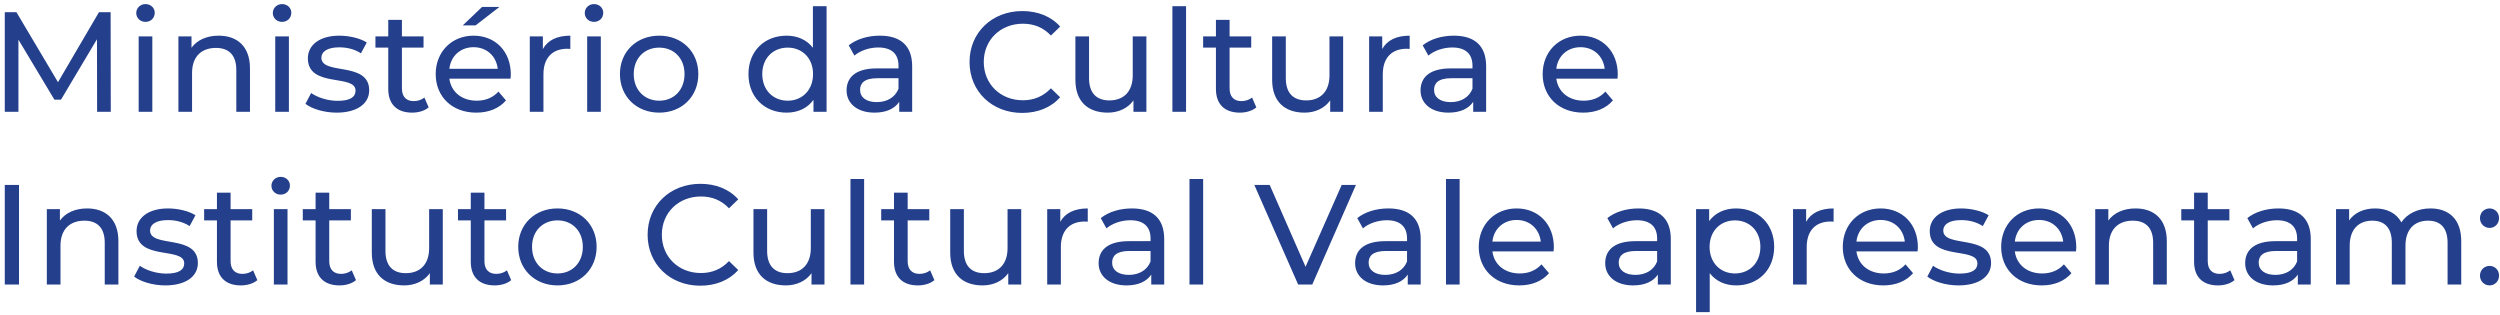 <svg width="246" height="31" viewBox="0 0 246 31" fill="none" xmlns="http://www.w3.org/2000/svg">
<path d="M10.9 11H9.556L9.542 3.86L6 9.81H5.356L1.814 3.902V11H0.47V1.2H1.618L5.706 8.088L9.738 1.2H10.886L10.9 11ZM14.317 2.152C13.799 2.152 13.407 1.774 13.407 1.284C13.407 0.794 13.799 0.402 14.317 0.402C14.835 0.402 15.227 0.78 15.227 1.256C15.227 1.76 14.849 2.152 14.317 2.152ZM13.645 11V3.58H14.989V11H13.645ZM21.517 3.51C23.323 3.51 24.597 4.546 24.597 6.73V11H23.253V6.884C23.253 5.428 22.525 4.714 21.251 4.714C19.823 4.714 18.899 5.568 18.899 7.178V11H17.555V3.58H18.843V4.7C19.389 3.944 20.341 3.51 21.517 3.51ZM27.756 2.152C27.238 2.152 26.846 1.774 26.846 1.284C26.846 0.794 27.238 0.402 27.756 0.402C28.274 0.402 28.666 0.78 28.666 1.256C28.666 1.76 28.288 2.152 27.756 2.152ZM27.084 11V3.58H28.428V11H27.084ZM33.123 11.084C31.891 11.084 30.673 10.706 30.057 10.216L30.617 9.152C31.247 9.6 32.255 9.922 33.221 9.922C34.467 9.922 34.985 9.544 34.985 8.914C34.985 7.248 30.295 8.69 30.295 5.736C30.295 4.406 31.485 3.51 33.389 3.51C34.355 3.51 35.447 3.762 36.091 4.182L35.517 5.246C34.845 4.812 34.103 4.658 33.375 4.658C32.199 4.658 31.625 5.092 31.625 5.68C31.625 7.43 36.329 6.002 36.329 8.886C36.329 10.23 35.097 11.084 33.123 11.084ZM41.76 9.6L42.18 10.566C41.774 10.916 41.158 11.084 40.556 11.084C39.058 11.084 38.204 10.258 38.204 8.76V4.686H36.944V3.58H38.204V1.956H39.548V3.58H41.676V4.686H39.548V8.704C39.548 9.502 39.968 9.95 40.71 9.95C41.102 9.95 41.48 9.824 41.76 9.6ZM49.145 0.682L46.793 2.502H45.533L47.437 0.682H49.145ZM50.265 7.332C50.265 7.444 50.251 7.612 50.237 7.738H44.217C44.385 9.04 45.435 9.908 46.905 9.908C47.773 9.908 48.501 9.614 49.047 9.012L49.789 9.88C49.117 10.664 48.095 11.084 46.863 11.084C44.469 11.084 42.873 9.502 42.873 7.29C42.873 5.092 44.455 3.51 46.597 3.51C48.739 3.51 50.265 5.05 50.265 7.332ZM46.597 4.644C45.309 4.644 44.357 5.512 44.217 6.772H48.977C48.837 5.526 47.899 4.644 46.597 4.644ZM53.419 4.826C53.895 3.958 54.819 3.51 56.121 3.51V4.812C56.009 4.798 55.911 4.798 55.813 4.798C54.371 4.798 53.475 5.68 53.475 7.304V11H52.131V3.58H53.419V4.826ZM58.45 2.152C57.932 2.152 57.54 1.774 57.54 1.284C57.54 0.794 57.932 0.402 58.45 0.402C58.968 0.402 59.36 0.78 59.36 1.256C59.36 1.76 58.982 2.152 58.45 2.152ZM57.778 11V3.58H59.122V11H57.778ZM64.866 11.084C62.64 11.084 61.002 9.502 61.002 7.29C61.002 5.078 62.64 3.51 64.866 3.51C67.092 3.51 68.716 5.078 68.716 7.29C68.716 9.502 67.092 11.084 64.866 11.084ZM64.866 9.908C66.294 9.908 67.358 8.872 67.358 7.29C67.358 5.708 66.294 4.686 64.866 4.686C63.438 4.686 62.36 5.708 62.36 7.29C62.36 8.872 63.438 9.908 64.866 9.908ZM79.99 0.612H81.335V11H80.046V9.824C79.445 10.664 78.493 11.084 77.4 11.084C75.231 11.084 73.648 9.558 73.648 7.29C73.648 5.022 75.231 3.51 77.4 3.51C78.451 3.51 79.374 3.902 79.99 4.7V0.612ZM77.513 9.908C78.927 9.908 80.004 8.872 80.004 7.29C80.004 5.708 78.927 4.686 77.513 4.686C76.085 4.686 75.007 5.708 75.007 7.29C75.007 8.872 76.085 9.908 77.513 9.908ZM86.579 3.51C88.609 3.51 89.757 4.49 89.757 6.52V11H88.484V10.02C88.035 10.692 87.21 11.084 86.047 11.084C84.368 11.084 83.303 10.188 83.303 8.9C83.303 7.71 84.073 6.73 86.285 6.73H88.413V6.464C88.413 5.33 87.755 4.672 86.425 4.672C85.543 4.672 84.647 4.98 84.073 5.47L83.513 4.462C84.284 3.846 85.389 3.51 86.579 3.51ZM86.272 10.048C87.279 10.048 88.078 9.586 88.413 8.732V7.696H86.341C85.011 7.696 84.633 8.214 84.633 8.844C84.633 9.586 85.249 10.048 86.272 10.048ZM100.582 11.112C97.615 11.112 95.403 8.998 95.403 6.1C95.403 3.202 97.615 1.088 100.596 1.088C102.108 1.088 103.424 1.606 104.32 2.614L103.41 3.496C102.654 2.698 101.73 2.334 100.652 2.334C98.441 2.334 96.802 3.93 96.802 6.1C96.802 8.27 98.441 9.866 100.652 9.866C101.73 9.866 102.654 9.488 103.41 8.69L104.32 9.572C103.424 10.58 102.108 11.112 100.582 11.112ZM111.461 3.58H112.805V11H111.531V9.88C110.985 10.65 110.061 11.084 109.011 11.084C107.093 11.084 105.819 10.034 105.819 7.85V3.58H107.163V7.696C107.163 9.152 107.891 9.88 109.165 9.88C110.565 9.88 111.461 9.012 111.461 7.416V3.58ZM115.364 11V0.612H116.708V11H115.364ZM123.204 9.6L123.624 10.566C123.218 10.916 122.602 11.084 122 11.084C120.502 11.084 119.648 10.258 119.648 8.76V4.686H118.388V3.58H119.648V1.956H120.992V3.58H123.12V4.686H120.992V8.704C120.992 9.502 121.412 9.95 122.154 9.95C122.546 9.95 122.924 9.824 123.204 9.6ZM130.821 3.58H132.165V11H130.891V9.88C130.345 10.65 129.421 11.084 128.371 11.084C126.453 11.084 125.179 10.034 125.179 7.85V3.58H126.523V7.696C126.523 9.152 127.251 9.88 128.525 9.88C129.925 9.88 130.821 9.012 130.821 7.416V3.58ZM136.011 4.826C136.487 3.958 137.411 3.51 138.713 3.51V4.812C138.601 4.798 138.503 4.798 138.405 4.798C136.963 4.798 136.067 5.68 136.067 7.304V11H134.723V3.58H136.011V4.826ZM143.058 3.51C145.088 3.51 146.236 4.49 146.236 6.52V11H144.962V10.02C144.514 10.692 143.688 11.084 142.526 11.084C140.846 11.084 139.782 10.188 139.782 8.9C139.782 7.71 140.552 6.73 142.764 6.73H144.892V6.464C144.892 5.33 144.234 4.672 142.904 4.672C142.022 4.672 141.126 4.98 140.552 5.47L139.992 4.462C140.762 3.846 141.868 3.51 143.058 3.51ZM142.75 10.048C143.758 10.048 144.556 9.586 144.892 8.732V7.696H142.82C141.49 7.696 141.112 8.214 141.112 8.844C141.112 9.586 141.728 10.048 142.75 10.048ZM159.189 7.332C159.189 7.444 159.175 7.612 159.161 7.738H153.141C153.309 9.04 154.359 9.908 155.829 9.908C156.697 9.908 157.425 9.614 157.971 9.012L158.713 9.88C158.041 10.664 157.019 11.084 155.787 11.084C153.393 11.084 151.797 9.502 151.797 7.29C151.797 5.092 153.379 3.51 155.521 3.51C157.663 3.51 159.189 5.05 159.189 7.332ZM155.521 4.644C154.233 4.644 153.281 5.512 153.141 6.772H157.901C157.761 5.526 156.823 4.644 155.521 4.644ZM0.47 28V18.2H1.87V28H0.47ZM8.57 20.51C10.376 20.51 11.65 21.546 11.65 23.73V28H10.306V23.884C10.306 22.428 9.578 21.714 8.304 21.714C6.876 21.714 5.952 22.568 5.952 24.178V28H4.608V20.58H5.896V21.7C6.442 20.944 7.394 20.51 8.57 20.51ZM16.265 28.084C15.033 28.084 13.815 27.706 13.199 27.216L13.759 26.152C14.389 26.6 15.397 26.922 16.363 26.922C17.609 26.922 18.127 26.544 18.127 25.914C18.127 24.248 13.437 25.69 13.437 22.736C13.437 21.406 14.627 20.51 16.531 20.51C17.497 20.51 18.589 20.762 19.233 21.182L18.659 22.246C17.987 21.812 17.245 21.658 16.517 21.658C15.341 21.658 14.767 22.092 14.767 22.68C14.767 24.43 19.471 23.002 19.471 25.886C19.471 27.23 18.239 28.084 16.265 28.084ZM24.903 26.6L25.323 27.566C24.917 27.916 24.301 28.084 23.699 28.084C22.201 28.084 21.347 27.258 21.347 25.76V21.686H20.087V20.58H21.347V18.956H22.691V20.58H24.819V21.686H22.691V25.704C22.691 26.502 23.111 26.95 23.853 26.95C24.245 26.95 24.623 26.824 24.903 26.6ZM27.62 19.152C27.102 19.152 26.71 18.774 26.71 18.284C26.71 17.794 27.102 17.402 27.62 17.402C28.138 17.402 28.53 17.78 28.53 18.256C28.53 18.76 28.152 19.152 27.62 19.152ZM26.948 28V20.58H28.292V28H26.948ZM34.61 26.6L35.03 27.566C34.624 27.916 34.008 28.084 33.406 28.084C31.908 28.084 31.054 27.258 31.054 25.76V21.686H29.794V20.58H31.054V18.956H32.398V20.58H34.526V21.686H32.398V25.704C32.398 26.502 32.818 26.95 33.56 26.95C33.952 26.95 34.33 26.824 34.61 26.6ZM42.227 20.58H43.571V28H42.297V26.88C41.751 27.65 40.827 28.084 39.777 28.084C37.859 28.084 36.585 27.034 36.585 24.85V20.58H37.929V24.696C37.929 26.152 38.657 26.88 39.931 26.88C41.331 26.88 42.227 26.012 42.227 24.416V20.58ZM49.882 26.6L50.301 27.566C49.895 27.916 49.279 28.084 48.678 28.084C47.179 28.084 46.325 27.258 46.325 25.76V21.686H45.066V20.58H46.325V18.956H47.669V20.58H49.797V21.686H47.669V25.704C47.669 26.502 48.09 26.95 48.831 26.95C49.224 26.95 49.602 26.824 49.882 26.6ZM54.858 28.084C52.632 28.084 50.994 26.502 50.994 24.29C50.994 22.078 52.632 20.51 54.858 20.51C57.084 20.51 58.708 22.078 58.708 24.29C58.708 26.502 57.084 28.084 54.858 28.084ZM54.858 26.908C56.286 26.908 57.35 25.872 57.35 24.29C57.35 22.708 56.286 21.686 54.858 21.686C53.43 21.686 52.352 22.708 52.352 24.29C52.352 25.872 53.43 26.908 54.858 26.908ZM68.905 28.112C65.937 28.112 63.725 25.998 63.725 23.1C63.725 20.202 65.937 18.088 68.919 18.088C70.431 18.088 71.747 18.606 72.643 19.614L71.733 20.496C70.977 19.698 70.053 19.334 68.975 19.334C66.763 19.334 65.125 20.93 65.125 23.1C65.125 25.27 66.763 26.866 68.975 26.866C70.053 26.866 70.977 26.488 71.733 25.69L72.643 26.572C71.747 27.58 70.431 28.112 68.905 28.112ZM79.784 20.58H81.127V28H79.853V26.88C79.308 27.65 78.383 28.084 77.334 28.084C75.415 28.084 74.141 27.034 74.141 24.85V20.58H75.486V24.696C75.486 26.152 76.213 26.88 77.487 26.88C78.888 26.88 79.784 26.012 79.784 24.416V20.58ZM83.686 28V17.612H85.03V28H83.686ZM91.526 26.6L91.946 27.566C91.54 27.916 90.924 28.084 90.322 28.084C88.824 28.084 87.97 27.258 87.97 25.76V21.686H86.71V20.58H87.97V18.956H89.314V20.58H91.442V21.686H89.314V25.704C89.314 26.502 89.734 26.95 90.476 26.95C90.868 26.95 91.246 26.824 91.526 26.6ZM99.143 20.58H100.487V28H99.213V26.88C98.667 27.65 97.743 28.084 96.693 28.084C94.775 28.084 93.501 27.034 93.501 24.85V20.58H94.845V24.696C94.845 26.152 95.573 26.88 96.847 26.88C98.247 26.88 99.143 26.012 99.143 24.416V20.58ZM104.333 21.826C104.809 20.958 105.733 20.51 107.035 20.51V21.812C106.923 21.798 106.825 21.798 106.727 21.798C105.285 21.798 104.389 22.68 104.389 24.304V28H103.045V20.58H104.333V21.826ZM111.38 20.51C113.41 20.51 114.558 21.49 114.558 23.52V28H113.284V27.02C112.836 27.692 112.01 28.084 110.848 28.084C109.168 28.084 108.104 27.188 108.104 25.9C108.104 24.71 108.874 23.73 111.086 23.73H113.214V23.464C113.214 22.33 112.556 21.672 111.226 21.672C110.344 21.672 109.448 21.98 108.874 22.47L108.314 21.462C109.084 20.846 110.19 20.51 111.38 20.51ZM111.072 27.048C112.08 27.048 112.878 26.586 113.214 25.732V24.696H111.142C109.812 24.696 109.434 25.214 109.434 25.844C109.434 26.586 110.05 27.048 111.072 27.048ZM117.045 28V17.612H118.389V28H117.045ZM132.023 18.2H133.423L129.125 28H127.739L123.427 18.2H124.939L128.467 26.25L132.023 18.2ZM136.619 20.51C138.649 20.51 139.797 21.49 139.797 23.52V28H138.523V27.02C138.075 27.692 137.249 28.084 136.087 28.084C134.407 28.084 133.343 27.188 133.343 25.9C133.343 24.71 134.113 23.73 136.325 23.73H138.453V23.464C138.453 22.33 137.795 21.672 136.465 21.672C135.583 21.672 134.687 21.98 134.113 22.47L133.553 21.462C134.323 20.846 135.429 20.51 136.619 20.51ZM136.311 27.048C137.319 27.048 138.117 26.586 138.453 25.732V24.696H136.381C135.051 24.696 134.673 25.214 134.673 25.844C134.673 26.586 135.289 27.048 136.311 27.048ZM142.284 28V17.612H143.628V28H142.284ZM152.9 24.332C152.9 24.444 152.886 24.612 152.872 24.738H146.852C147.02 26.04 148.07 26.908 149.54 26.908C150.408 26.908 151.136 26.614 151.682 26.012L152.424 26.88C151.752 27.664 150.73 28.084 149.498 28.084C147.104 28.084 145.508 26.502 145.508 24.29C145.508 22.092 147.09 20.51 149.232 20.51C151.374 20.51 152.9 22.05 152.9 24.332ZM149.232 21.644C147.944 21.644 146.992 22.512 146.852 23.772H151.612C151.472 22.526 150.534 21.644 149.232 21.644ZM161.228 20.51C163.258 20.51 164.406 21.49 164.406 23.52V28H163.132V27.02C162.684 27.692 161.858 28.084 160.696 28.084C159.016 28.084 157.952 27.188 157.952 25.9C157.952 24.71 158.722 23.73 160.934 23.73H163.062V23.464C163.062 22.33 162.404 21.672 161.074 21.672C160.192 21.672 159.296 21.98 158.722 22.47L158.162 21.462C158.932 20.846 160.038 20.51 161.228 20.51ZM160.92 27.048C161.928 27.048 162.726 26.586 163.062 25.732V24.696H160.99C159.66 24.696 159.282 25.214 159.282 25.844C159.282 26.586 159.898 27.048 160.92 27.048ZM170.827 20.51C172.997 20.51 174.579 22.022 174.579 24.29C174.579 26.572 172.997 28.084 170.827 28.084C169.777 28.084 168.853 27.678 168.237 26.88V30.716H166.893V20.58H168.181V21.756C168.783 20.93 169.735 20.51 170.827 20.51ZM170.715 26.908C172.143 26.908 173.221 25.872 173.221 24.29C173.221 22.722 172.143 21.686 170.715 21.686C169.301 21.686 168.223 22.722 168.223 24.29C168.223 25.872 169.301 26.908 170.715 26.908ZM177.724 21.826C178.2 20.958 179.124 20.51 180.426 20.51V21.812C180.314 21.798 180.216 21.798 180.118 21.798C178.676 21.798 177.78 22.68 177.78 24.304V28H176.436V20.58H177.724V21.826ZM188.72 24.332C188.72 24.444 188.706 24.612 188.692 24.738H182.672C182.84 26.04 183.89 26.908 185.36 26.908C186.228 26.908 186.956 26.614 187.502 26.012L188.244 26.88C187.572 27.664 186.55 28.084 185.318 28.084C182.924 28.084 181.328 26.502 181.328 24.29C181.328 22.092 182.91 20.51 185.052 20.51C187.194 20.51 188.72 22.05 188.72 24.332ZM185.052 21.644C183.764 21.644 182.812 22.512 182.672 23.772H187.432C187.292 22.526 186.354 21.644 185.052 21.644ZM192.715 28.084C191.483 28.084 190.265 27.706 189.649 27.216L190.209 26.152C190.839 26.6 191.847 26.922 192.812 26.922C194.059 26.922 194.577 26.544 194.577 25.914C194.577 24.248 189.887 25.69 189.887 22.736C189.887 21.406 191.077 20.51 192.981 20.51C193.947 20.51 195.039 20.762 195.683 21.182L195.109 22.246C194.437 21.812 193.695 21.658 192.967 21.658C191.791 21.658 191.217 22.092 191.217 22.68C191.217 24.43 195.921 23.002 195.921 25.886C195.921 27.23 194.689 28.084 192.715 28.084ZM204.306 24.332C204.306 24.444 204.292 24.612 204.278 24.738H198.258C198.426 26.04 199.476 26.908 200.946 26.908C201.814 26.908 202.542 26.614 203.088 26.012L203.83 26.88C203.158 27.664 202.136 28.084 200.904 28.084C198.51 28.084 196.914 26.502 196.914 24.29C196.914 22.092 198.496 20.51 200.638 20.51C202.78 20.51 204.306 22.05 204.306 24.332ZM200.638 21.644C199.35 21.644 198.398 22.512 198.258 23.772H203.018C202.878 22.526 201.94 21.644 200.638 21.644ZM210.134 20.51C211.94 20.51 213.214 21.546 213.214 23.73V28H211.87V23.884C211.87 22.428 211.142 21.714 209.868 21.714C208.44 21.714 207.516 22.568 207.516 24.178V28H206.172V20.58H207.46V21.7C208.006 20.944 208.958 20.51 210.134 20.51ZM219.454 26.6L219.874 27.566C219.468 27.916 218.852 28.084 218.25 28.084C216.752 28.084 215.898 27.258 215.898 25.76V21.686H214.638V20.58H215.898V18.956H217.242V20.58H219.37V21.686H217.242V25.704C217.242 26.502 217.662 26.95 218.404 26.95C218.796 26.95 219.174 26.824 219.454 26.6ZM224.201 20.51C226.231 20.51 227.379 21.49 227.379 23.52V28H226.105V27.02C225.657 27.692 224.831 28.084 223.669 28.084C221.989 28.084 220.925 27.188 220.925 25.9C220.925 24.71 221.695 23.73 223.907 23.73H226.035V23.464C226.035 22.33 225.377 21.672 224.047 21.672C223.165 21.672 222.269 21.98 221.695 22.47L221.135 21.462C221.905 20.846 223.011 20.51 224.201 20.51ZM223.893 27.048C224.901 27.048 225.699 26.586 226.035 25.732V24.696H223.963C222.633 24.696 222.255 25.214 222.255 25.844C222.255 26.586 222.871 27.048 223.893 27.048ZM239.148 20.51C240.954 20.51 242.186 21.546 242.186 23.73V28H240.842V23.884C240.842 22.428 240.142 21.714 238.924 21.714C237.58 21.714 236.698 22.568 236.698 24.178V28H235.354V23.884C235.354 22.428 234.654 21.714 233.436 21.714C232.092 21.714 231.21 22.568 231.21 24.178V28H229.866V20.58H231.154V21.686C231.686 20.93 232.596 20.51 233.716 20.51C234.85 20.51 235.802 20.958 236.292 21.882C236.852 21.042 237.888 20.51 239.148 20.51ZM244.981 22.428C244.463 22.428 244.029 22.022 244.029 21.462C244.029 20.902 244.463 20.51 244.981 20.51C245.485 20.51 245.905 20.902 245.905 21.462C245.905 22.022 245.485 22.428 244.981 22.428ZM244.981 28.084C244.463 28.084 244.029 27.678 244.029 27.118C244.029 26.558 244.463 26.166 244.981 26.166C245.485 26.166 245.905 26.558 245.905 27.118C245.905 27.678 245.485 28.084 244.981 28.084Z" fill="#24408C"/>
</svg>
